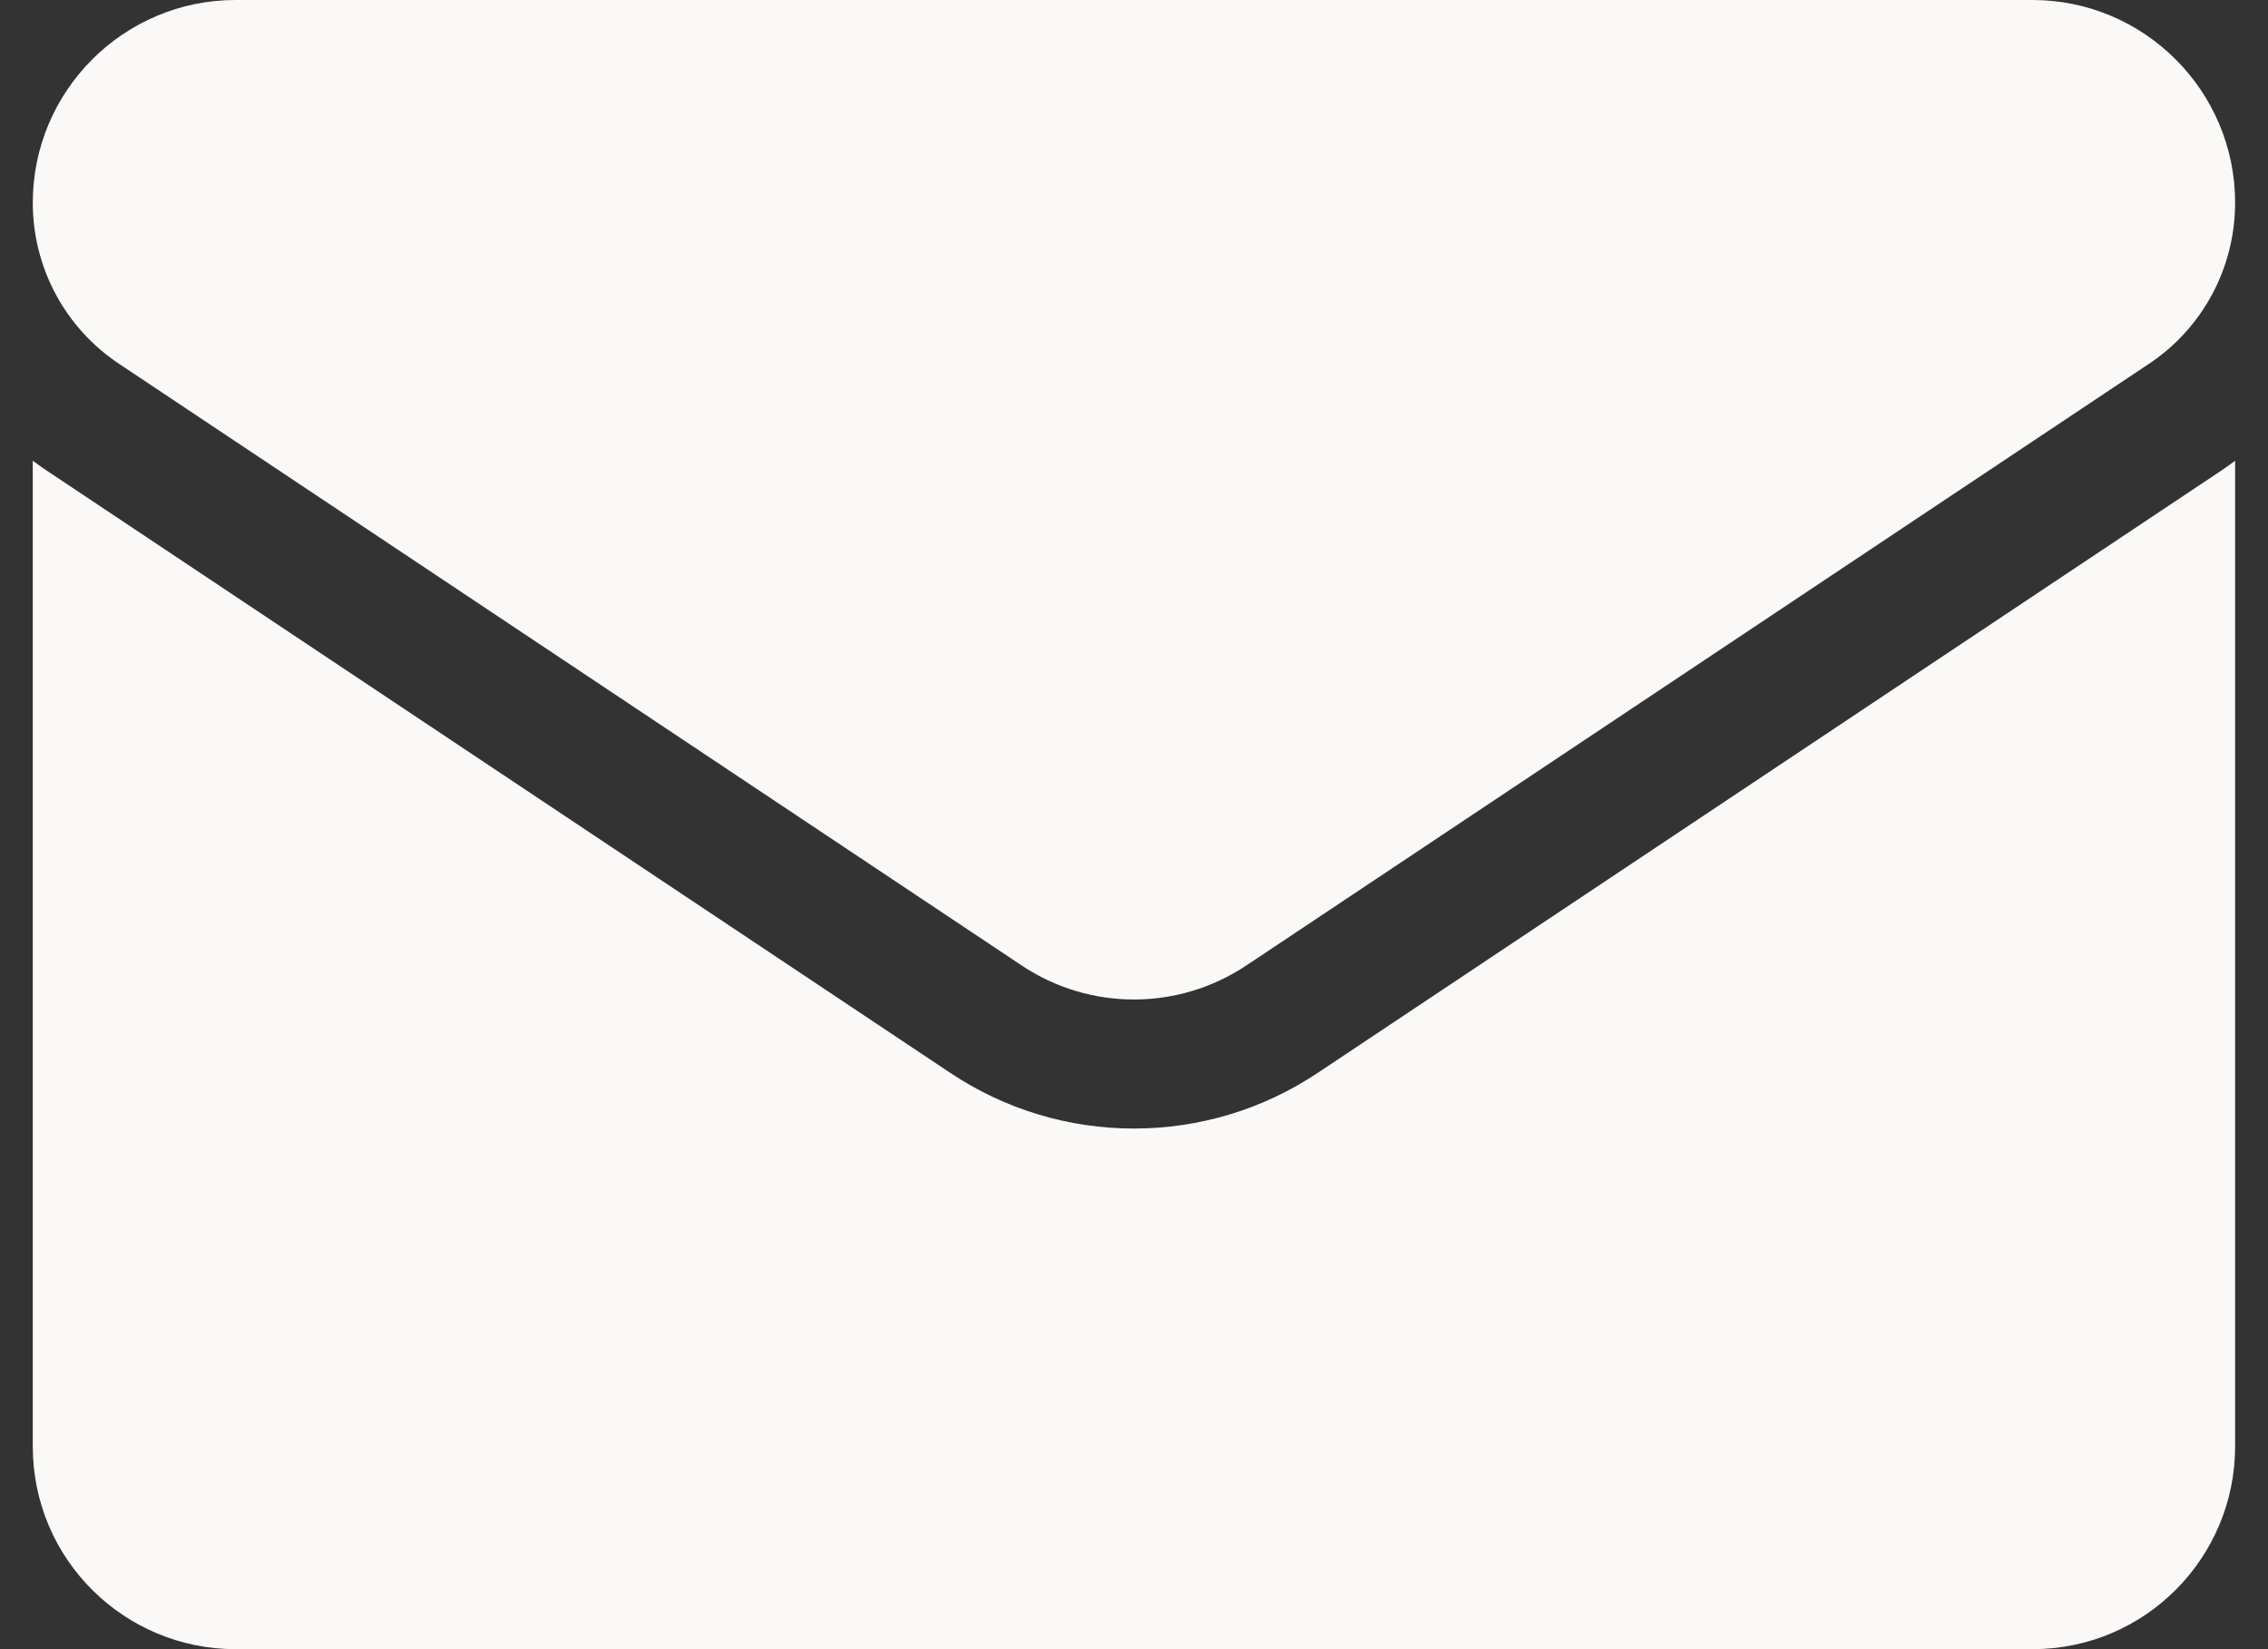 <svg width="22" height="16" viewBox="0 0 22 16" fill="none" xmlns="http://www.w3.org/2000/svg">
<rect x="0" y="0" width="22" height="16" fill="#333333" stroke="none"/>
<path d="M12.785 10.407C12.254 10.762 11.636 10.949 11 10.949C10.363 10.949 9.746 10.762 9.215 10.407L0.461 4.571C0.412 4.539 0.365 4.505 0.318 4.47V14.033C0.318 15.13 1.208 16 2.285 16H19.715C20.811 16 21.681 15.11 21.681 14.033V4.47C21.635 4.505 21.587 4.539 21.539 4.571L12.785 10.407Z" fill="#FAF9F7"/>
<path d="M1.155 3.53L9.909 9.366C10.24 9.587 10.62 9.697 11 9.697C11.38 9.697 11.759 9.587 12.091 9.366L20.845 3.53C21.369 3.181 21.681 2.596 21.681 1.966C21.681 0.882 20.799 0 19.715 0H2.284C1.2 4.17246e-05 0.318 0.882 0.318 1.967C0.318 2.596 0.631 3.181 1.155 3.53Z" fill="#FAF9F7"/>
</svg>
